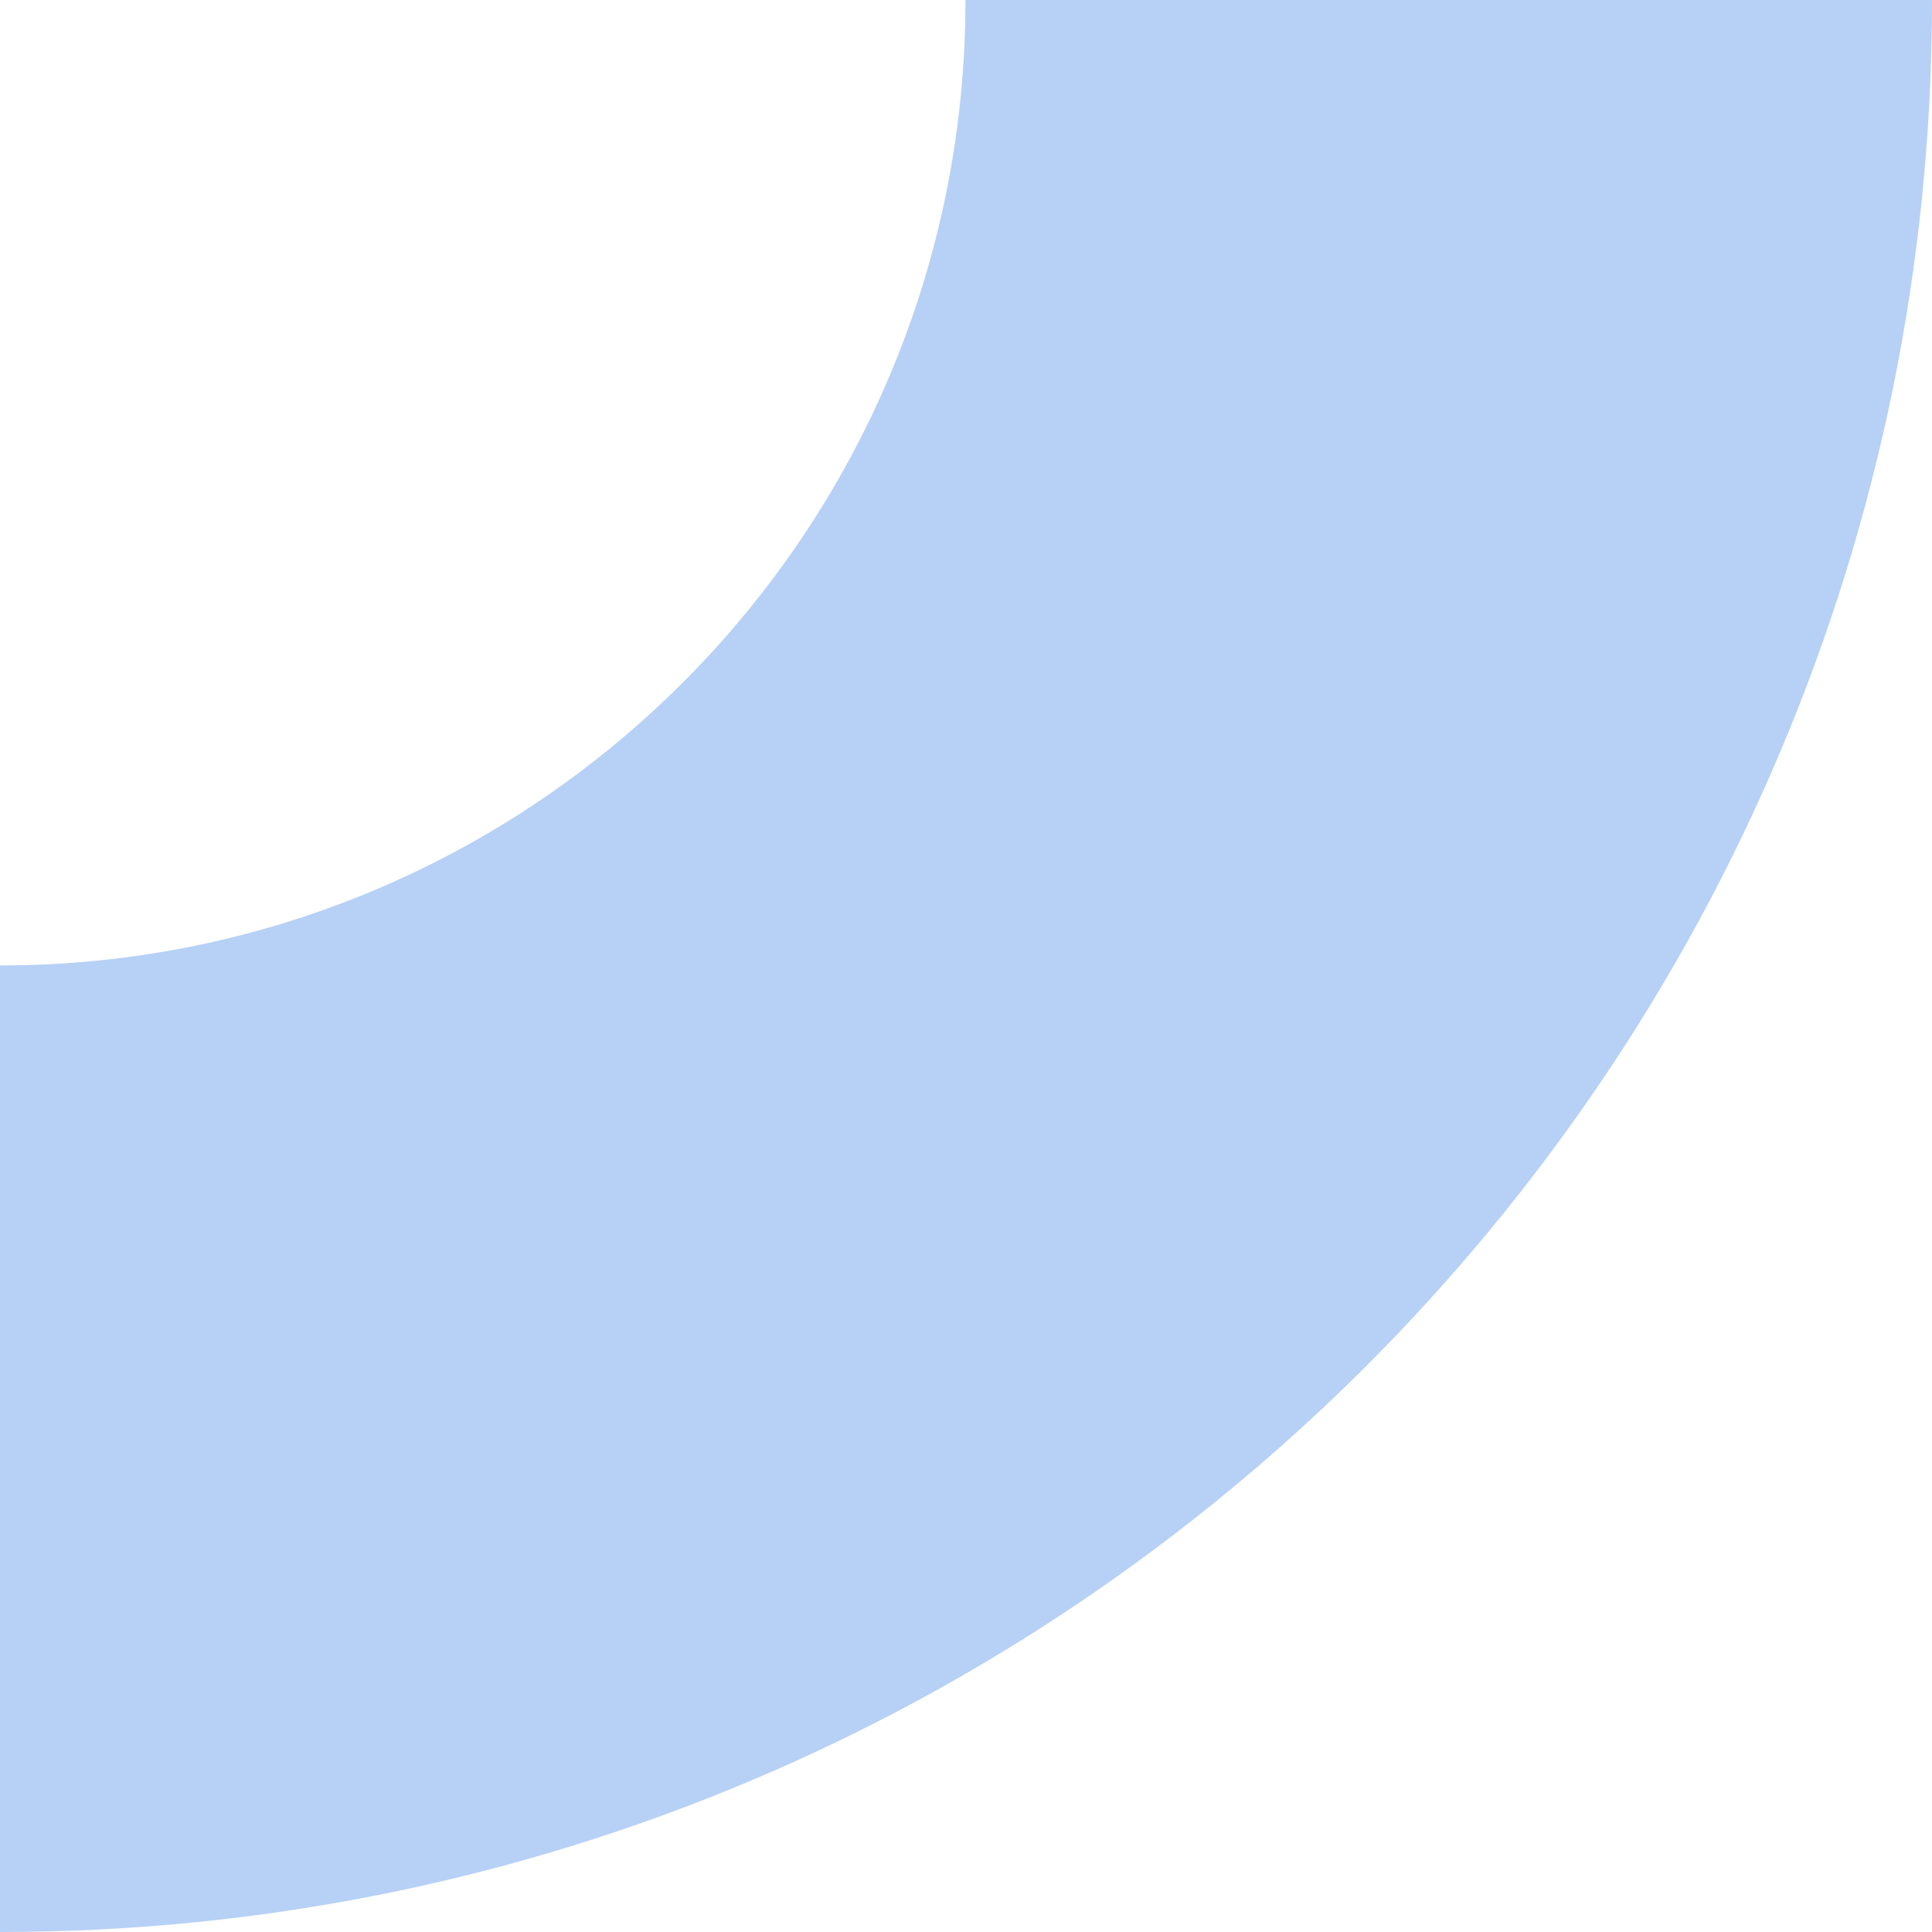 <?xml version="1.0" encoding="UTF-8"?>
<svg id="Layer_1" xmlns="http://www.w3.org/2000/svg" version="1.1" viewBox="0 0 400 400">
  <!-- Generator: Adobe Illustrator 29.1.0, SVG Export Plug-In . SVG Version: 2.1.0 Build 142)  -->
  <defs>
    <style>
      .st0 {
        fill: #b7d0f6;
      }
    </style>
  </defs>
  <path class="st0" d="M0,199.89v200.11c220.91,0,400-179.09,400-400h-200.11c0,110.4-89.49,199.89-199.89,199.89Z"/>
</svg>